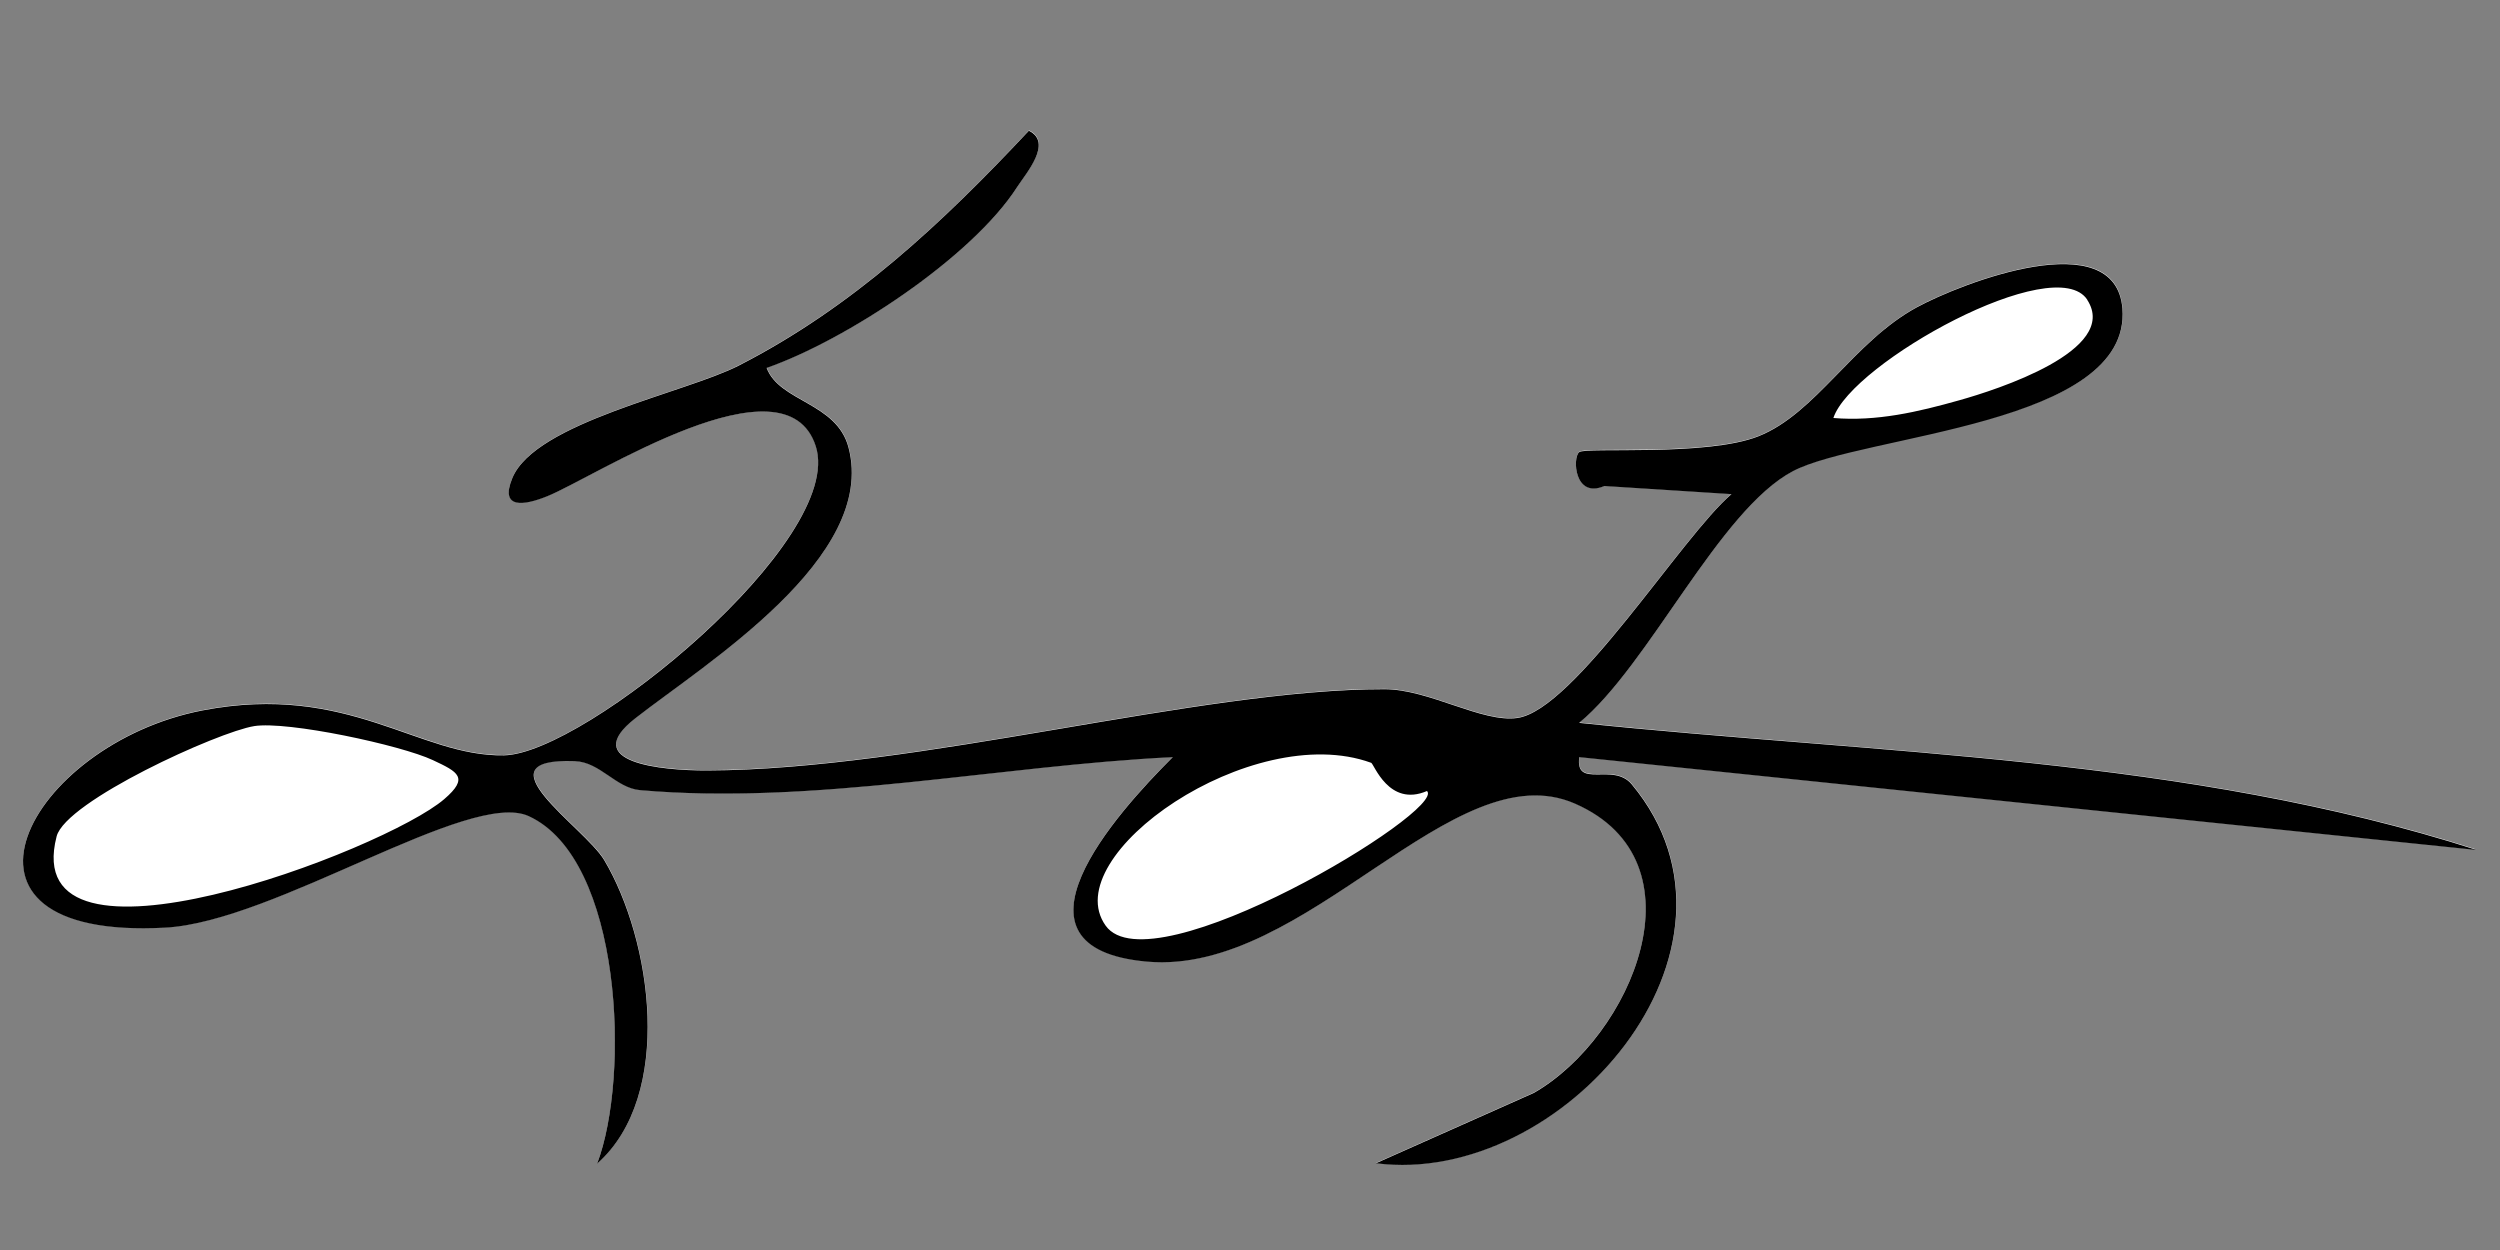 <svg xmlns="http://www.w3.org/2000/svg" id="Layer_1" data-name="Layer 1" viewBox="0 0 200 100"><rect x="0" y="0" width="200" height="100" fill="#808080" stroke="none"/><defs><style>      .cls-1 {        fill: #fff;      }    </style></defs><g id="_9ynAKl" data-name="9ynAKl"><g><path class="cls-1" d="M61.32,29.41c6.36-2.21,16.45-8.83,20.07-14.49.73-1.14,2.85-3.55.93-4.49-6.93,7.41-14.08,14.11-23.21,18.79-4.31,2.21-16.27,4.55-18.11,8.99-1.03,2.49.89,2.23,2.81,1.45,3.77-1.53,19.04-11.48,21.46-4s-18.46,24.63-24.94,24.74c-6.82.12-12.42-5.84-24.09-3.6-13.97,2.68-22.45,18.45-3,17.38,8.8-.48,24.34-11.09,29.07-8.92,7.5,3.44,8.11,20.91,5.47,27.8,6.19-5.45,4.36-17.92.56-24.29-1.57-2.63-10.27-8.2-2.35-7.91,2.03.08,3.3,2.15,5.22,2.32,13.93,1.23,28.68-1.96,42.62-2.64-4.55,4.54-14.18,15.28-2.05,16.36,12.78,1.14,24.48-16.91,34.23-12.64,10.53,4.62,4.55,18.63-3.28,23.14l-12.64,5.63c14.87,1.92,31.45-17.1,20.46-30.31-1.5-1.8-4.54.41-4.2-2.18l71.8,7.43c-23.29-7.48-47.69-7.64-71.81-10.17,5.6-4.61,11.2-17.03,17.11-20.14s27.11-3.64,26.35-13.02c-.55-6.8-12.81-2.05-16.43-.09-5.09,2.76-8.09,8.51-12.7,10.33-4.15,1.63-13.75.83-14.32,1.26s-.41,3.76,2.01,2.71l10.17.65c-3.98,3.38-12.56,17.26-17.13,17.91-2.84.4-7.06-2.29-10.63-2.3-14.79-.03-37.27,6.45-54.19,6.5-3.68.01-10.3-.63-5.74-4.18,5.63-4.39,19.37-12.86,17.05-21.66-.95-3.61-5.55-3.63-6.56-6.39Z"></path><path d="M61.32,29.41c1.01,2.75,5.61,2.77,6.56,6.39,2.32,8.79-11.43,17.27-17.05,21.66-4.55,3.55,2.06,4.19,5.74,4.18,16.93-.05,39.4-6.53,54.19-6.5,3.57,0,7.8,2.7,10.63,2.3,4.58-.65,13.16-14.53,17.13-17.91l-10.17-.65c-2.42,1.04-2.56-2.29-2.01-2.71s10.17.37,14.32-1.26c4.62-1.82,7.62-7.58,12.7-10.33,3.62-1.96,15.87-6.71,16.43.09.76,9.37-20.74,10.07-26.35,13.02-5.91,3.11-11.51,15.53-17.11,20.14,24.12,2.52,48.52,2.69,71.81,10.17l-71.8-7.43c-.34,2.59,2.71.38,4.2,2.18,10.99,13.21-5.59,32.23-20.46,30.31l12.64-5.63c7.83-4.51,13.81-18.52,3.28-23.14-9.75-4.27-21.45,13.77-34.23,12.64-12.13-1.08-2.51-11.81,2.05-16.36-13.93.68-28.69,3.86-42.62,2.64-1.93-.17-3.19-2.25-5.22-2.32-7.92-.29.77,5.27,2.35,7.91,3.8,6.37,5.63,18.83-.56,24.29,2.64-6.89,2.03-24.36-5.47-27.8-4.73-2.17-20.27,8.44-29.07,8.92-19.45,1.06-10.96-14.7,3-17.38,11.67-2.24,17.27,3.72,24.09,3.6,6.48-.12,27.36-17.23,24.94-24.74s-17.69,2.47-21.46,4c-1.92.78-3.84,1.04-2.81-1.45,1.84-4.45,13.8-6.79,18.11-8.99,9.13-4.68,16.28-11.39,23.21-18.79,1.92.95-.19,3.35-.93,4.49-3.63,5.66-13.72,12.28-20.07,14.49ZM166.99,23.99c-2.57-3.98-18.88,5.05-20.32,9.45,3.47.29,6.78-.49,10.08-1.42,2.96-.83,12.85-3.99,10.23-8.03ZM20.33,58.09c-2.88.46-15.07,6-15.8,8.82-3.19,12.32,26.24,1.13,31.01-2.98,2-1.72,1.12-2.17-.91-3.12-2.55-1.2-11.63-3.15-14.31-2.72ZM109.68,61.02c-9.52-3.46-25.21,7.44-21.23,13.03,3.63,5.1,27.32-9.22,25.71-10.77-3.06,1.32-4.24-2.18-4.47-2.26Z"></path></g></g></svg>